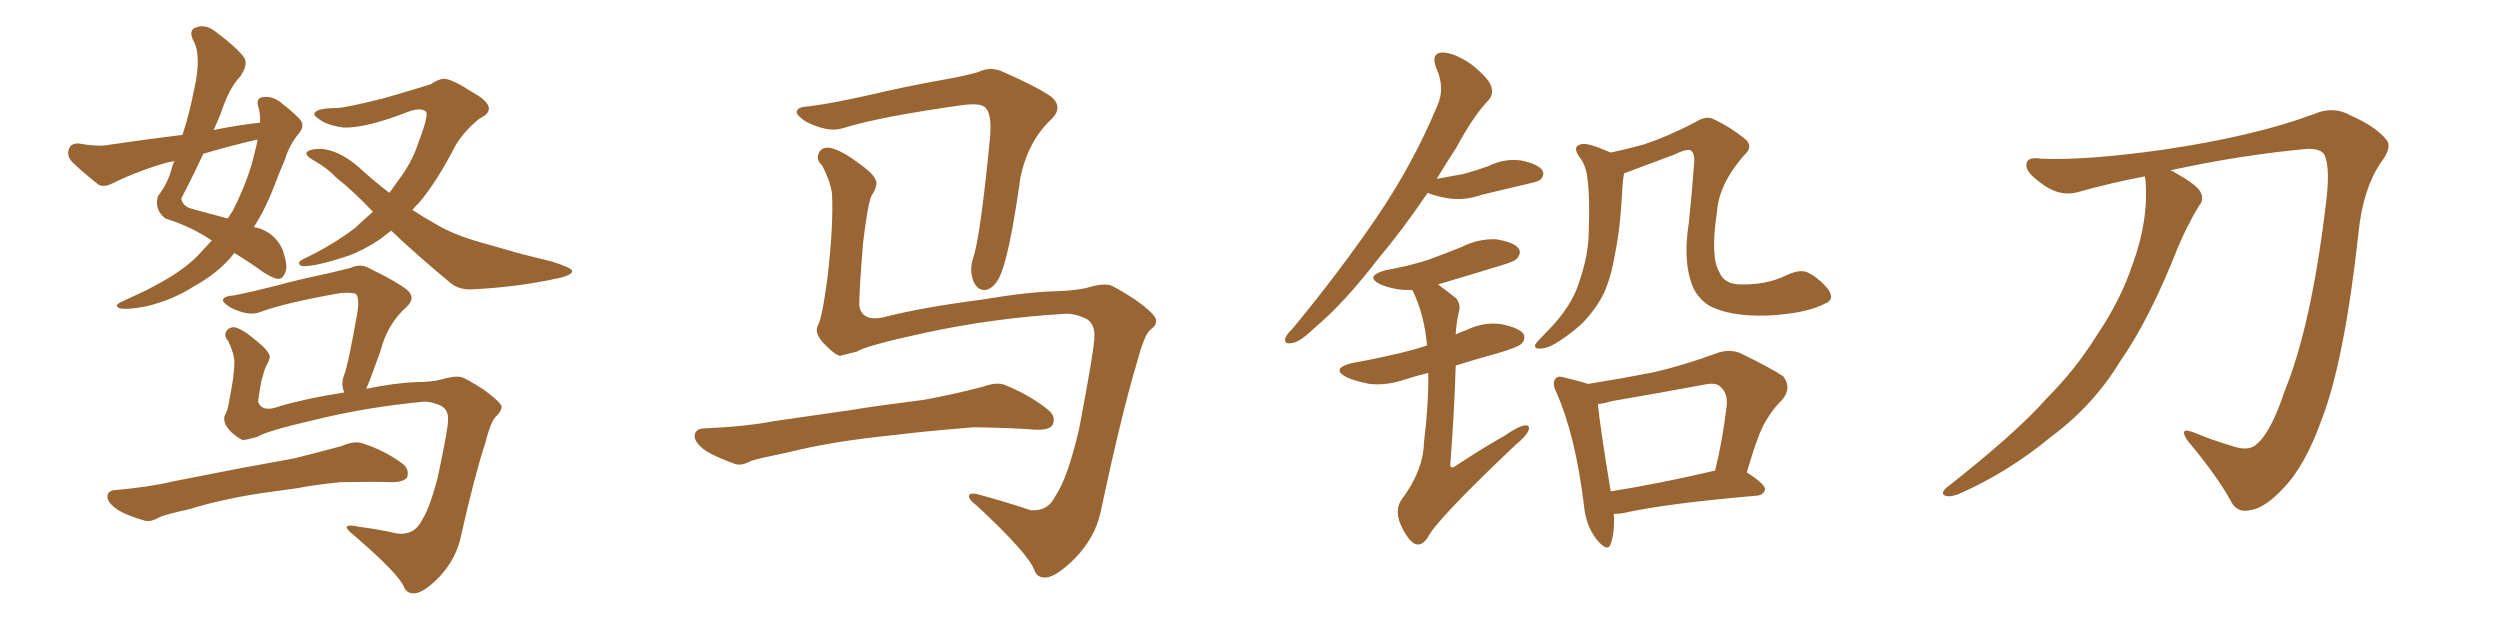 <svg xmlns="http://www.w3.org/2000/svg" xmlns:xlink="http://www.w3.org/1999/xlink" width="600" height="150"><path fill="#996633" padding="10" d="M87.89 93.31L87.89 93.31Q95.07 91.85 100.05 91.70L100.05 91.70Q103.42 91.70 105.76 91.11L105.76 91.11Q109.28 90.09 110.74 90.53L110.74 90.53Q111.62 90.67 116.02 93.46L116.02 93.46Q120.41 96.68 120.41 97.71L120.41 97.71Q120.26 98.73 119.24 99.76L119.24 99.76Q117.92 100.63 116.46 106.35L116.46 106.35Q113.96 113.96 110.74 128.17L110.74 128.17Q109.72 133.74 105.62 138.28L105.62 138.28Q101.22 142.82 98.88 142.38L98.88 142.38Q97.56 142.24 96.97 140.92L96.97 140.92Q95.80 137.84 85.11 128.61L85.11 128.61Q83.06 127.00 83.20 126.42L83.20 126.42Q83.79 125.83 86.13 126.42L86.13 126.42Q90.67 127.00 95.21 128.03L95.21 128.03Q99.46 128.61 101.37 124.66L101.37 124.66Q103.13 121.88 105.03 114.70L105.03 114.70Q107.67 102.25 107.52 100.78L107.52 100.78Q107.67 98.44 105.91 97.41L105.91 97.41Q103.71 96.39 101.81 96.39L101.81 96.39Q87.74 97.71 74.85 100.93L74.85 100.93Q64.01 103.42 61.67 104.88L61.67 104.88Q59.62 105.47 58.30 105.62L58.30 105.62Q57.42 105.32 55.66 103.86L55.66 103.86Q54.05 102.25 53.91 101.22L53.91 101.22Q53.61 100.34 54.05 99.46L54.05 99.46Q54.64 98.73 55.22 95.07L55.22 95.07Q56.25 89.79 56.25 87.01L56.25 87.01Q56.25 84.96 54.79 81.88L54.79 81.88Q53.76 80.71 54.20 79.69L54.20 79.69Q54.79 78.52 56.25 78.52L56.25 78.52Q58.30 78.96 61.82 82.03L61.82 82.03Q64.89 84.52 64.75 85.84L64.75 85.84Q64.45 86.87 63.87 87.89L63.87 87.89Q63.57 88.33 62.70 91.55L62.70 91.55Q61.96 95.65 61.96 96.53L61.96 96.53Q62.99 99.02 66.94 97.56L66.94 97.56Q73.24 95.65 82.62 94.19L82.62 94.19Q81.74 92.14 82.62 89.94L82.62 89.94Q83.64 87.30 85.84 74.56L85.84 74.56Q86.28 71.04 85.25 70.46L85.25 70.46Q84.23 70.17 81.88 70.31L81.88 70.31Q68.41 72.66 62.55 74.85L62.55 74.85Q59.77 76.03 55.37 73.83L55.37 73.83Q53.03 72.36 53.61 71.78L53.61 71.78Q53.91 71.04 56.10 70.90L56.10 70.90Q59.91 70.17 65.77 68.70L65.77 68.70Q71.63 67.09 78.66 65.63L78.66 65.63Q81.74 64.89 84.08 64.31L84.08 64.31Q86.57 63.13 88.77 64.45L88.77 64.45Q95.36 67.68 97.71 69.58L97.71 69.58Q99.90 71.48 97.56 73.68L97.56 73.68Q93.02 77.64 91.26 84.38L91.26 84.38Q88.92 90.97 87.89 93.31ZM62.70 118.36L62.70 118.36Q53.17 119.82 45.56 122.17L45.56 122.17Q39.70 123.49 38.38 124.07L38.38 124.07Q36.18 125.39 34.72 124.95L34.72 124.95Q30.62 123.78 28.42 122.46L28.42 122.46Q25.78 120.70 25.78 119.24L25.78 119.24Q25.78 117.77 27.54 117.63L27.54 117.63Q35.89 116.89 41.31 115.58L41.31 115.58Q46.44 114.55 56.25 112.65L56.25 112.65Q61.23 111.77 70.61 110.01L70.61 110.01Q76.46 108.54 81.88 107.08L81.88 107.08Q84.96 105.76 86.87 106.35L86.87 106.35Q92.72 108.25 96.83 111.47L96.83 111.47Q98.29 112.79 97.71 114.55L97.71 114.55Q96.97 115.72 93.90 115.72L93.90 115.72Q89.65 115.58 81.74 115.72L81.74 115.72Q75.73 116.31 71.19 117.19L71.19 117.19Q67.09 117.77 62.70 118.36ZM62.40 29.44L62.40 29.44Q62.55 27.39 61.96 25.49L61.96 25.49Q61.38 23.44 63.28 23.29L63.28 23.29Q65.77 23.00 68.12 25.20L68.12 25.20Q69.73 26.37 71.63 28.27L71.63 28.27Q73.39 29.88 71.92 31.79L71.92 31.79Q69.43 34.72 68.41 38.23L68.41 38.23Q66.94 41.60 65.63 45.12L65.63 45.12Q63.72 50.10 60.94 54.49L60.94 54.49Q62.40 54.79 63.28 55.22L63.28 55.22Q66.36 56.69 67.82 59.91L67.82 59.91Q69.14 63.72 68.55 65.19L68.55 65.19Q67.97 66.80 66.94 66.94L66.94 66.94Q65.77 66.94 63.43 65.48L63.43 65.48Q59.33 62.55 56.10 60.64L56.10 60.64Q56.10 60.94 55.96 61.08L55.96 61.08Q52.44 65.48 46.58 68.70L46.58 68.70Q41.31 72.07 35.01 73.54L35.01 73.54Q30.47 74.41 28.71 73.97L28.71 73.97Q27.25 73.39 29.00 72.51L29.00 72.51Q31.20 71.48 33.40 70.46L33.40 70.46Q35.45 69.58 36.91 68.70L36.91 68.70Q43.65 65.19 47.31 61.52L47.31 61.52Q49.07 59.62 50.83 57.71L50.83 57.71Q45.85 54.35 39.70 52.44L39.70 52.44Q36.91 50.24 37.94 47.02L37.94 47.02Q39.99 44.38 41.02 41.16L41.02 41.16Q41.31 39.70 41.89 38.67L41.89 38.67Q40.87 38.82 40.28 38.96L40.28 38.96Q33.40 40.87 26.81 44.09L26.81 44.09Q25.05 44.97 23.73 44.38L23.73 44.38Q19.78 41.31 17.14 38.67L17.14 38.67Q15.97 37.21 16.55 35.74L16.55 35.74Q16.99 34.42 18.75 34.42L18.75 34.42Q23.58 35.30 26.37 34.72L26.37 34.72Q35.30 33.40 43.80 32.37L43.80 32.37Q45.56 26.95 46.58 21.53L46.58 21.53Q48.49 13.18 46.29 9.52L46.29 9.52Q45.26 7.18 47.02 6.59L47.02 6.59Q49.22 5.71 51.56 7.47L51.56 7.47Q57.28 11.72 58.74 14.06L58.74 14.06Q59.47 15.82 57.57 18.46L57.57 18.46Q54.93 21.24 53.03 27.10L53.03 27.10Q52.15 29.30 51.27 31.20L51.27 31.20Q56.98 30.03 62.40 29.44ZM61.52 33.54L61.52 33.54Q54.64 35.16 48.78 36.91L48.78 36.91Q46.29 42.33 43.51 47.61L43.51 47.61Q43.80 49.51 46.00 50.10L46.00 50.10Q50.98 51.42 54.64 52.44L54.64 52.44Q55.22 51.56 55.81 50.68L55.81 50.68Q59.77 42.92 61.23 36.18L61.23 36.18Q61.67 34.57 61.82 33.54L61.82 33.54Q61.52 33.54 61.52 33.54ZM93.90 55.37L93.90 55.37L93.90 55.37Q92.43 56.40 91.41 57.28L91.41 57.28Q87.30 60.06 83.64 61.38L83.64 61.38Q76.17 63.87 72.95 63.87L72.95 63.87Q71.92 63.87 71.78 63.28L71.78 63.28Q71.63 62.70 72.95 62.11L72.95 62.11Q79.69 58.89 85.11 54.79L85.11 54.79Q87.30 52.73 89.50 50.83L89.50 50.83Q84.81 45.85 80.71 42.63L80.71 42.63Q78.66 40.43 75.59 38.67L75.59 38.67Q73.39 37.50 73.54 36.62L73.54 36.62Q73.97 35.89 76.32 35.74L76.32 35.74Q80.86 35.60 86.13 40.14L86.13 40.14Q89.79 43.51 93.46 46.29L93.46 46.29Q94.63 44.68 95.65 43.21L95.65 43.21Q98.88 38.96 100.34 34.42L100.34 34.42Q103.13 27.25 102.10 26.66L102.10 26.66Q100.78 25.78 98.00 26.81L98.00 26.81Q87.89 30.76 82.47 30.62L82.47 30.62Q78.08 30.03 76.17 28.27L76.17 28.27Q75.29 27.69 75.44 27.25L75.44 27.25Q75.88 25.93 80.86 25.93L80.86 25.93Q83.35 25.78 92.14 23.58L92.14 23.58Q100.20 21.24 103.42 20.21L103.42 20.21Q105.03 19.04 106.49 18.90L106.49 18.90Q108.40 18.90 113.38 22.12L113.38 22.12Q117.33 24.32 117.33 26.07L117.33 26.07Q117.33 27.39 115.14 28.42L115.14 28.42Q111.77 31.05 109.42 34.72L109.42 34.72Q105.03 43.36 100.49 48.78L100.49 48.78Q99.61 49.51 99.02 50.39L99.02 50.39Q101.66 52.15 104.30 53.61L104.30 53.61Q108.54 56.25 115.28 58.15L115.28 58.15Q118.95 59.18 125.10 60.94L125.10 60.94Q129.05 61.96 132.71 62.84L132.71 62.84Q137.11 64.31 137.26 64.89L137.26 64.89Q137.70 66.06 133.15 66.94L133.15 66.94Q124.37 68.85 113.67 69.43L113.67 69.43Q110.01 69.73 107.67 67.53L107.67 67.53Q100.05 61.23 93.90 55.37ZM255.91 75.29L255.91 75.29Q238.48 76.32 222.22 79.83L222.22 79.83Q207.86 82.91 205.66 84.38L205.66 84.38Q203.32 84.96 201.56 85.40L201.56 85.40Q200.39 85.11 198.49 83.20L198.49 83.20Q196.58 81.45 196.14 79.98L196.14 79.98Q195.85 79.10 196.29 78.08L196.29 78.08Q197.31 76.46 198.63 66.36L198.63 66.36Q200.10 53.47 199.66 46.29L199.66 46.29Q199.22 43.36 197.31 39.70L197.31 39.70Q195.85 38.38 196.44 36.91L196.44 36.91Q197.02 35.30 198.93 35.45L198.93 35.45Q201.56 35.74 206.40 39.40L206.40 39.40Q210.50 42.33 210.35 44.09L210.35 44.09Q210.21 45.41 209.33 46.73L209.33 46.73Q208.45 47.61 207.13 58.30L207.13 58.30Q206.10 71.19 206.25 73.54L206.25 73.54Q206.98 77.20 211.96 76.17L211.96 76.17Q220.90 73.83 235.55 71.92L235.55 71.92Q246.83 70.02 254.00 69.87L254.00 69.87Q257.81 69.73 260.60 69.14L260.60 69.14Q264.40 67.97 266.31 68.41L266.31 68.41Q267.48 68.70 272.46 71.92L272.46 71.92Q277.59 75.59 277.44 76.90L277.44 76.90Q277.59 78.08 276.12 79.10L276.12 79.10Q274.66 80.27 272.90 86.87L272.90 86.87Q269.09 99.61 264.11 123.05L264.11 123.05Q262.79 129.05 257.96 134.03L257.96 134.03Q252.98 139.01 250.34 138.57L250.34 138.57Q248.88 138.43 248.29 136.96L248.29 136.96Q246.97 133.01 234.52 121.44L234.52 121.44Q232.18 119.68 232.62 118.80L232.62 118.80Q233.06 118.07 235.84 118.95L235.84 118.95Q241.70 120.56 247.41 122.46L247.41 122.46Q251.51 122.75 253.27 119.09L253.27 119.09Q256.20 114.84 258.98 102.98L258.98 102.98Q262.79 82.91 262.65 80.71L262.65 80.71Q262.79 77.93 260.89 76.61L260.89 76.61Q258.25 75.29 255.91 75.29ZM194.38 25.49L194.38 25.49Q199.95 24.76 208.45 22.85L208.45 22.85Q217.09 20.80 226.90 19.04L226.90 19.04Q231.15 18.31 234.81 17.29L234.81 17.29Q237.74 15.82 240.82 17.29L240.82 17.29Q249.17 20.95 252.39 23.29L252.39 23.29Q255.18 25.78 252.39 28.56L252.39 28.56Q246.83 33.69 244.92 42.48L244.92 42.48Q242.14 62.26 239.79 66.65L239.79 66.65Q238.62 68.99 236.72 69.58L236.72 69.58Q234.67 69.87 233.64 67.53L233.64 67.53Q232.62 64.89 233.50 62.11L233.50 62.11Q235.25 57.28 237.60 33.11L237.60 33.11Q238.18 26.51 235.99 25.49L235.99 25.49Q234.81 24.76 231.15 25.20L231.15 25.20Q211.23 27.98 202.29 30.76L202.29 30.76Q198.78 31.93 193.36 29.15L193.36 29.15Q190.72 27.39 191.31 26.51L191.31 26.51Q191.60 25.63 194.38 25.49ZM210.35 104.88L210.35 104.88L210.35 104.88Q198.63 106.20 189.26 108.54L189.26 108.54Q182.08 110.01 180.32 110.60L180.32 110.60Q177.83 111.91 176.37 111.33L176.37 111.33Q171.83 109.72 169.48 108.25L169.48 108.25Q166.70 106.35 166.70 104.59L166.70 104.59Q166.85 102.98 168.75 102.83L168.75 102.83Q179.00 102.39 185.74 101.07L185.74 101.07Q192.04 100.20 204.05 98.44L204.05 98.44Q210.21 97.41 221.78 95.95L221.78 95.95Q228.96 94.63 235.69 92.87L235.69 92.87Q239.36 91.55 241.26 92.43L241.26 92.43Q247.41 94.92 251.81 98.58L251.81 98.58Q253.56 100.20 252.54 102.10L252.54 102.10Q251.66 103.27 248.44 103.13L248.44 103.13Q243.31 102.69 233.64 102.54L233.64 102.54Q226.46 103.13 220.75 103.71L220.75 103.71Q215.63 104.30 210.35 104.88ZM438.13 72.80L438.13 72.80Q433.45 75.29 424.22 75.73L424.22 75.73Q414.99 76.03 410.01 73.24L410.01 73.24Q406.79 71.04 405.76 67.38L405.76 67.38Q404.00 61.82 405.32 53.47L405.32 53.47Q406.05 46.58 406.64 38.53L406.64 38.53Q406.64 36.47 405.62 36.04L405.62 36.04Q404.59 35.74 401.95 37.06L401.95 37.06Q396.83 38.96 390.97 41.16L390.97 41.16Q390.23 41.46 389.79 41.60L389.79 41.60Q389.50 42.92 389.36 45.26L389.36 45.26Q388.92 54.64 387.60 60.94L387.60 60.94Q386.72 66.36 384.96 70.31L384.96 70.31Q383.06 74.12 379.98 77.34L379.98 77.34Q377.93 79.39 374.41 81.74L374.41 81.74Q371.63 83.64 369.73 83.64L369.73 83.64Q368.26 83.79 368.41 82.76L368.41 82.76Q368.85 82.03 370.61 80.27L370.61 80.27Q371.78 79.10 373.10 77.64L373.10 77.64Q377.34 72.80 378.81 68.26L378.81 68.26Q381.30 61.23 381.30 55.52L381.30 55.52Q381.59 47.17 381.01 43.07L381.01 43.07Q380.71 39.84 379.25 37.94L379.25 37.94Q377.05 35.01 379.69 34.57L379.69 34.57Q381.30 34.28 386.57 36.62L386.57 36.62Q390.67 35.74 394.34 34.72L394.34 34.72Q400.20 32.81 406.93 29.30L406.93 29.30Q409.42 27.69 411.18 28.56L411.18 28.56Q414.99 30.32 418.51 33.11L418.51 33.11Q421.14 35.01 418.51 37.35L418.51 37.35Q412.50 44.24 412.06 50.98L412.06 50.98Q410.45 61.67 412.65 65.33L412.65 65.33Q413.82 68.26 417.77 68.26L417.77 68.26Q423.93 68.41 428.76 66.06L428.76 66.06Q432.13 64.45 434.03 65.48L434.03 65.48Q436.67 66.80 438.87 69.58L438.87 69.58Q440.33 71.92 438.13 72.80ZM387.30 123.34L387.30 123.34Q387.60 127.73 386.57 130.52L386.57 130.52Q385.84 132.71 383.20 129.49L383.20 129.49Q380.57 126.12 380.13 121.14L380.13 121.14Q378.08 104.44 373.54 94.19L373.54 94.19Q372.36 91.85 373.39 90.82L373.39 90.82Q373.83 90.09 375.73 90.67L375.73 90.67Q379.39 91.55 381.15 92.14L381.15 92.14Q389.36 90.82 396.83 89.36L396.83 89.36Q403.86 87.74 411.47 84.96L411.47 84.96Q414.70 83.64 417.48 84.67L417.48 84.67Q425.39 88.48 428.03 90.38L428.03 90.38Q430.08 93.16 427.73 95.95L427.73 95.95Q425.68 97.85 423.78 101.07L423.78 101.07Q421.88 104.15 419.24 113.38L419.24 113.38Q423.63 116.16 423.63 117.48L423.63 117.48Q423.19 118.80 421.73 118.95L421.73 118.95Q399.61 120.85 389.36 123.19L389.36 123.19Q388.18 123.34 387.30 123.34ZM386.57 117.92L386.57 117.92Q397.85 116.16 411.62 112.94L411.62 112.94Q413.38 105.91 414.40 97.41L414.40 97.41Q414.70 94.34 412.94 92.87L412.94 92.87Q411.91 91.70 409.13 92.29L409.13 92.29Q398.14 94.34 387.01 96.24L387.01 96.24Q384.96 96.83 383.50 96.97L383.50 96.97Q383.94 101.95 386.57 117.92ZM342.63 46.29L342.63 46.29Q336.47 55.37 330.76 62.11L330.76 62.11Q322.56 72.80 315.53 78.66L315.53 78.66Q311.87 82.18 310.11 82.32L310.11 82.32Q308.06 82.76 308.50 81.01L308.50 81.01Q308.94 80.13 310.40 78.66L310.40 78.66Q321.83 64.75 330.32 52.29L330.32 52.29Q339.11 39.40 344.97 25.34L344.97 25.34Q346.88 21.09 344.68 16.26L344.68 16.26Q343.36 12.74 346.14 12.60L346.14 12.60Q348.93 12.60 353.03 15.38L353.03 15.38Q357.28 18.75 357.86 20.65L357.86 20.65Q358.59 22.71 357.13 24.17L357.13 24.17Q353.61 27.83 349.51 35.45L349.51 35.45Q347.02 39.26 344.82 42.92L344.82 42.92Q348.19 42.33 351.27 41.75L351.27 41.75Q354.49 40.87 357.28 39.84L357.28 39.84Q361.08 37.94 365.19 38.53L365.19 38.53Q369.14 39.40 370.17 40.87L370.17 40.87Q370.75 42.04 369.73 43.07L369.73 43.07Q369.43 43.51 366.80 44.09L366.80 44.09Q361.08 45.41 355.66 46.73L355.66 46.73Q351.56 48.19 347.61 47.61L347.61 47.61Q344.82 47.17 342.63 46.29ZM342.77 89.50L342.77 89.50L342.77 89.50Q339.84 90.23 337.06 91.11L337.06 91.11Q332.81 92.58 328.71 92.14L328.71 92.14Q325.49 91.55 323.14 90.53L323.14 90.53Q319.34 88.48 324.32 87.16L324.32 87.16Q332.67 85.69 339.70 83.79L339.70 83.79Q341.02 83.35 342.48 82.91L342.48 82.91Q341.89 75.73 339.11 69.87L339.11 69.87Q338.96 69.58 338.82 69.58L338.82 69.58Q337.79 69.58 336.77 69.58L336.77 69.58Q333.69 69.29 331.35 68.26L331.35 68.26Q327.39 66.36 332.37 64.89L332.37 64.89Q338.09 63.87 342.63 62.40L342.63 62.40Q347.02 60.79 350.68 59.33L350.68 59.33Q354.64 57.28 359.03 57.42L359.03 57.42Q363.43 58.15 364.45 59.62L364.45 59.62Q365.19 60.64 364.16 61.96L364.16 61.96Q363.72 62.70 360.21 63.72L360.21 63.72Q352.59 66.06 345.12 68.26L345.12 68.26Q347.17 69.73 349.51 71.63L349.51 71.63Q350.68 73.10 350.10 75L350.10 75Q349.51 77.49 349.37 80.27L349.37 80.27Q350.54 79.69 351.86 79.25L351.86 79.25Q356.10 77.20 360.21 77.78L360.21 77.78Q364.60 78.66 365.63 80.13L365.63 80.13Q366.21 81.45 365.19 82.47L365.19 82.47Q364.31 83.35 359.33 84.81L359.33 84.81Q353.91 86.28 349.37 87.74L349.37 87.74Q349.07 98.44 348.05 111.77L348.05 111.77Q348.34 112.50 349.22 111.91L349.22 111.91Q355.37 107.81 361.08 104.59L361.08 104.59Q364.45 102.25 365.92 102.10L365.92 102.10Q367.38 101.95 366.80 103.42L366.80 103.42Q366.21 104.74 363.87 106.64L363.87 106.64Q344.53 124.95 342.63 129.05L342.63 129.05Q341.02 131.40 339.26 130.37L339.26 130.37Q337.35 128.91 335.89 125.24L335.89 125.24Q334.86 122.17 336.33 119.97L336.33 119.97Q341.60 112.94 341.75 106.20L341.75 106.20Q342.92 96.53 342.77 89.50ZM514.75 42.33L514.75 42.33L514.75 42.33Q506.98 43.80 499.07 46.00L499.07 46.00Q494.38 47.46 489.84 43.95L489.84 43.95Q486.18 41.31 486.33 39.55L486.33 39.55Q486.33 37.50 489.99 38.09L489.99 38.09Q500.83 38.53 519.43 35.89L519.43 35.89Q541.11 32.67 555.32 27.39L555.32 27.39Q560.01 25.34 564.11 27.69L564.11 27.69Q570.12 30.32 572.75 33.54L572.75 33.54Q574.22 35.30 571.44 38.96L571.44 38.96Q567.04 45.41 566.02 56.10L566.02 56.10Q562.65 86.57 557.23 100.63L557.23 100.63Q553.13 112.06 547.85 117.33L547.85 117.33Q543.46 122.02 539.94 122.46L539.94 122.46Q536.72 123.19 535.25 119.97L535.25 119.97Q531.88 113.96 525.15 105.91L525.15 105.91Q522.66 102.39 526.32 103.71L526.32 103.71Q530.86 105.62 535.84 107.08L535.84 107.08Q539.65 108.40 541.55 106.64L541.55 106.64Q545.07 103.71 548.29 93.90L548.29 93.90Q554.74 78.22 558.25 48.63L558.25 48.63Q559.28 40.58 557.96 37.35L557.96 37.35Q557.23 35.60 553.56 35.74L553.56 35.74Q537.74 37.21 520.90 40.87L520.90 40.87Q521.48 41.02 522.07 41.46L522.07 41.46Q527.05 44.24 528.08 46.00L528.08 46.00Q529.10 47.90 527.78 49.37L527.78 49.37Q524.85 54.20 522.66 59.47L522.66 59.47Q515.92 76.61 508.74 86.87L508.74 86.87Q502.44 97.27 492.19 104.88L492.19 104.88Q481.93 113.38 469.92 118.65L469.92 118.65Q467.87 119.38 466.85 118.95L466.85 118.95Q465.67 118.51 466.99 117.19L466.99 117.19Q484.13 103.71 491.16 95.65L491.16 95.65Q498.19 88.62 503.17 80.57L503.17 80.57Q509.03 71.92 511.82 63.43L511.82 63.43Q515.77 52.73 514.89 42.92L514.89 42.92Q514.75 42.48 514.75 42.33Z"/></svg>
